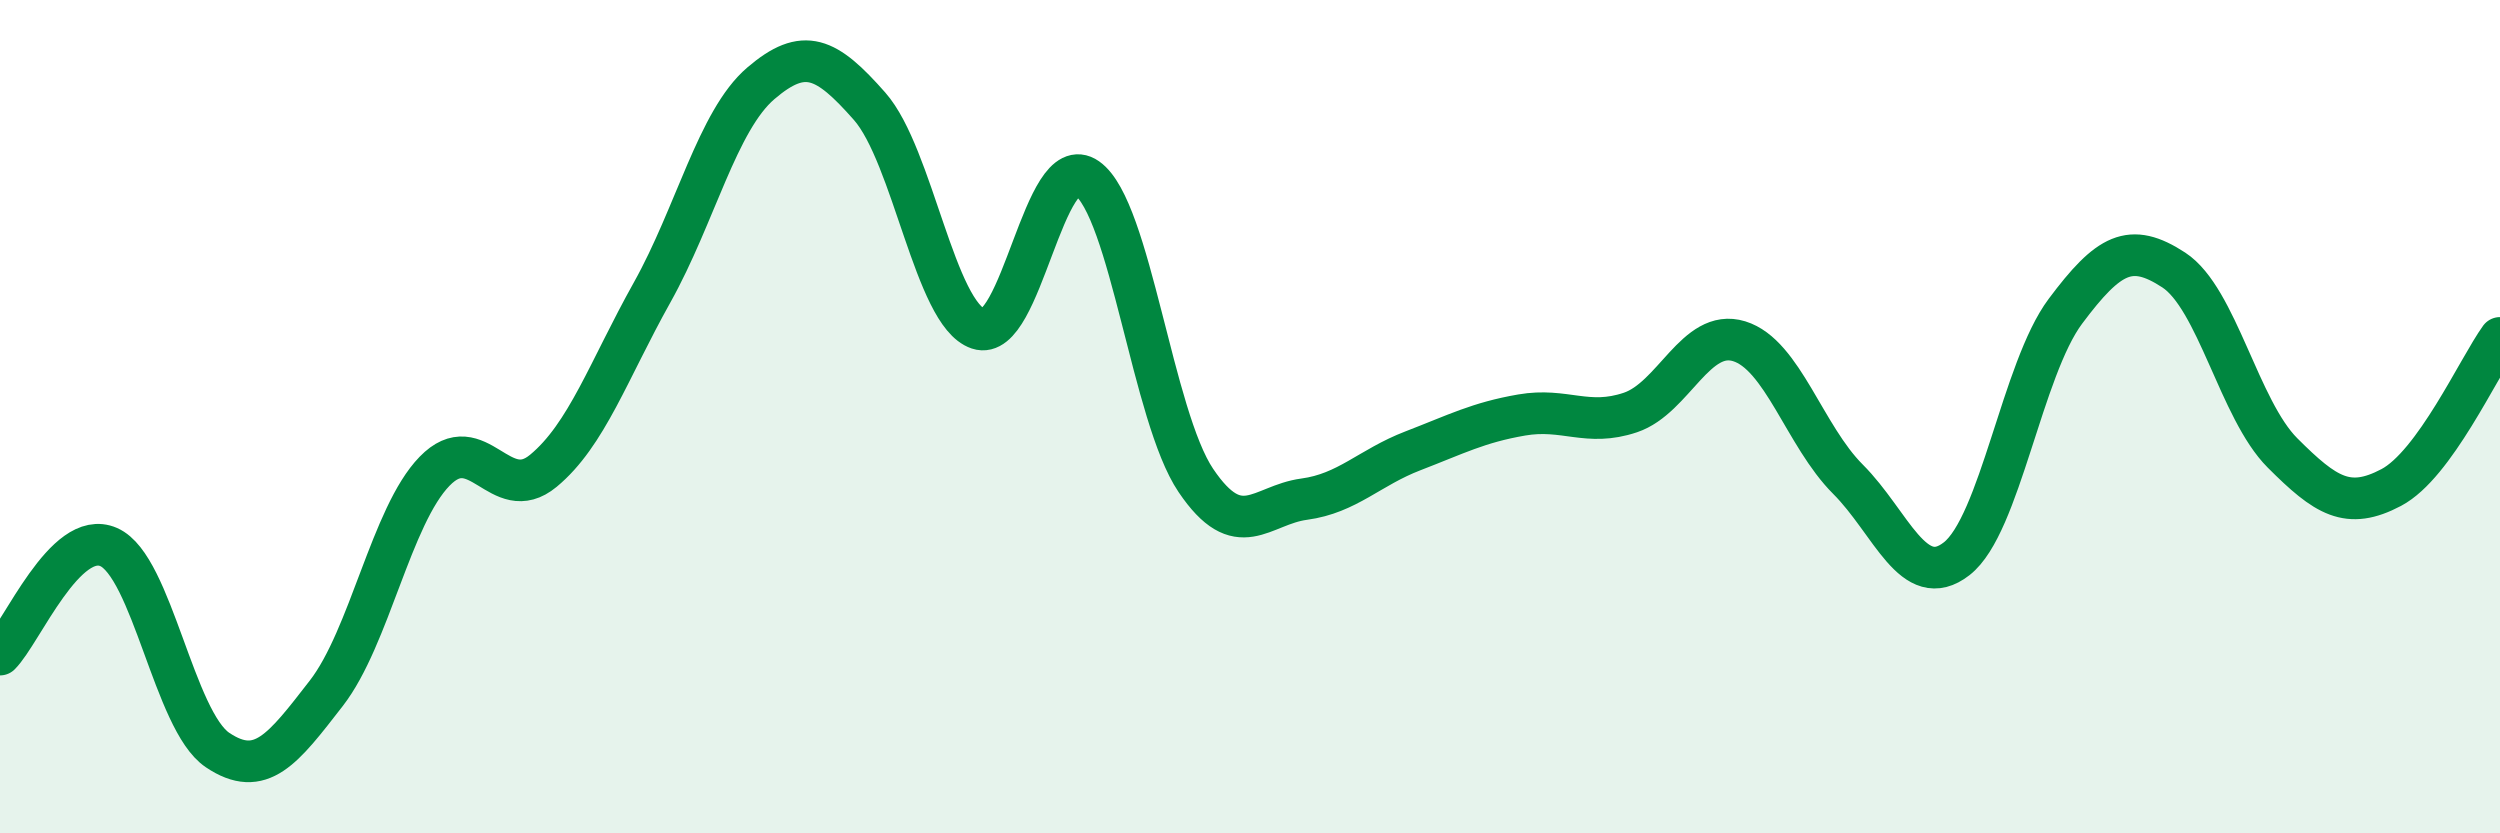 
    <svg width="60" height="20" viewBox="0 0 60 20" xmlns="http://www.w3.org/2000/svg">
      <path
        d="M 0,15.71 C 0.52,15.19 1.57,12.67 2.61,13.13 C 3.65,13.59 4.18,17.3 5.22,18 C 6.26,18.7 6.79,17.98 7.83,16.64 C 8.87,15.3 9.39,12.38 10.43,11.31 C 11.47,10.24 12,12.16 13.04,11.3 C 14.08,10.44 14.61,8.88 15.65,7.02 C 16.69,5.16 17.22,2.89 18.26,2 C 19.3,1.11 19.83,1.37 20.87,2.55 C 21.91,3.73 22.44,7.54 23.48,7.89 C 24.52,8.24 25.05,3.55 26.09,4.28 C 27.13,5.01 27.66,9.99 28.7,11.53 C 29.74,13.07 30.26,12.12 31.3,11.98 C 32.34,11.84 32.87,11.22 33.91,10.82 C 34.95,10.42 35.48,10.14 36.52,9.96 C 37.56,9.78 38.09,10.25 39.13,9.9 C 40.17,9.55 40.7,7.87 41.74,8.19 C 42.78,8.51 43.31,10.46 44.35,11.5 C 45.39,12.54 45.92,14.22 46.96,13.41 C 48,12.6 48.53,8.86 49.57,7.47 C 50.61,6.08 51.13,5.8 52.17,6.48 C 53.21,7.16 53.74,9.83 54.78,10.87 C 55.82,11.91 56.35,12.25 57.39,11.7 C 58.43,11.15 59.48,8.83 60,8.11L60 20L0 20Z"
        fill="#008740"
        opacity="0.1"
        stroke-linecap="round"
        stroke-linejoin="round"
      />
      <path
        d="M 0,15.71 C 0.52,15.19 1.57,12.67 2.61,13.13 C 3.65,13.59 4.18,17.3 5.22,18 C 6.26,18.7 6.79,17.98 7.83,16.64 C 8.87,15.3 9.39,12.38 10.43,11.31 C 11.47,10.24 12,12.16 13.04,11.3 C 14.08,10.44 14.61,8.88 15.65,7.02 C 16.69,5.16 17.22,2.89 18.26,2 C 19.3,1.11 19.83,1.37 20.87,2.55 C 21.91,3.73 22.44,7.54 23.48,7.89 C 24.52,8.24 25.05,3.55 26.09,4.28 C 27.13,5.01 27.66,9.99 28.7,11.53 C 29.74,13.07 30.26,12.12 31.3,11.98 C 32.34,11.84 32.87,11.22 33.91,10.82 C 34.95,10.42 35.48,10.14 36.52,9.96 C 37.56,9.78 38.09,10.25 39.13,9.9 C 40.17,9.55 40.7,7.87 41.74,8.19 C 42.78,8.51 43.31,10.46 44.35,11.5 C 45.39,12.54 45.92,14.22 46.96,13.41 C 48,12.6 48.53,8.86 49.57,7.47 C 50.61,6.08 51.13,5.8 52.17,6.48 C 53.21,7.16 53.74,9.83 54.78,10.87 C 55.82,11.91 56.35,12.25 57.39,11.7 C 58.43,11.15 59.48,8.83 60,8.11"
        stroke="#008740"
        stroke-width="1"
        fill="none"
        stroke-linecap="round"
        stroke-linejoin="round"
      />
    </svg>
  